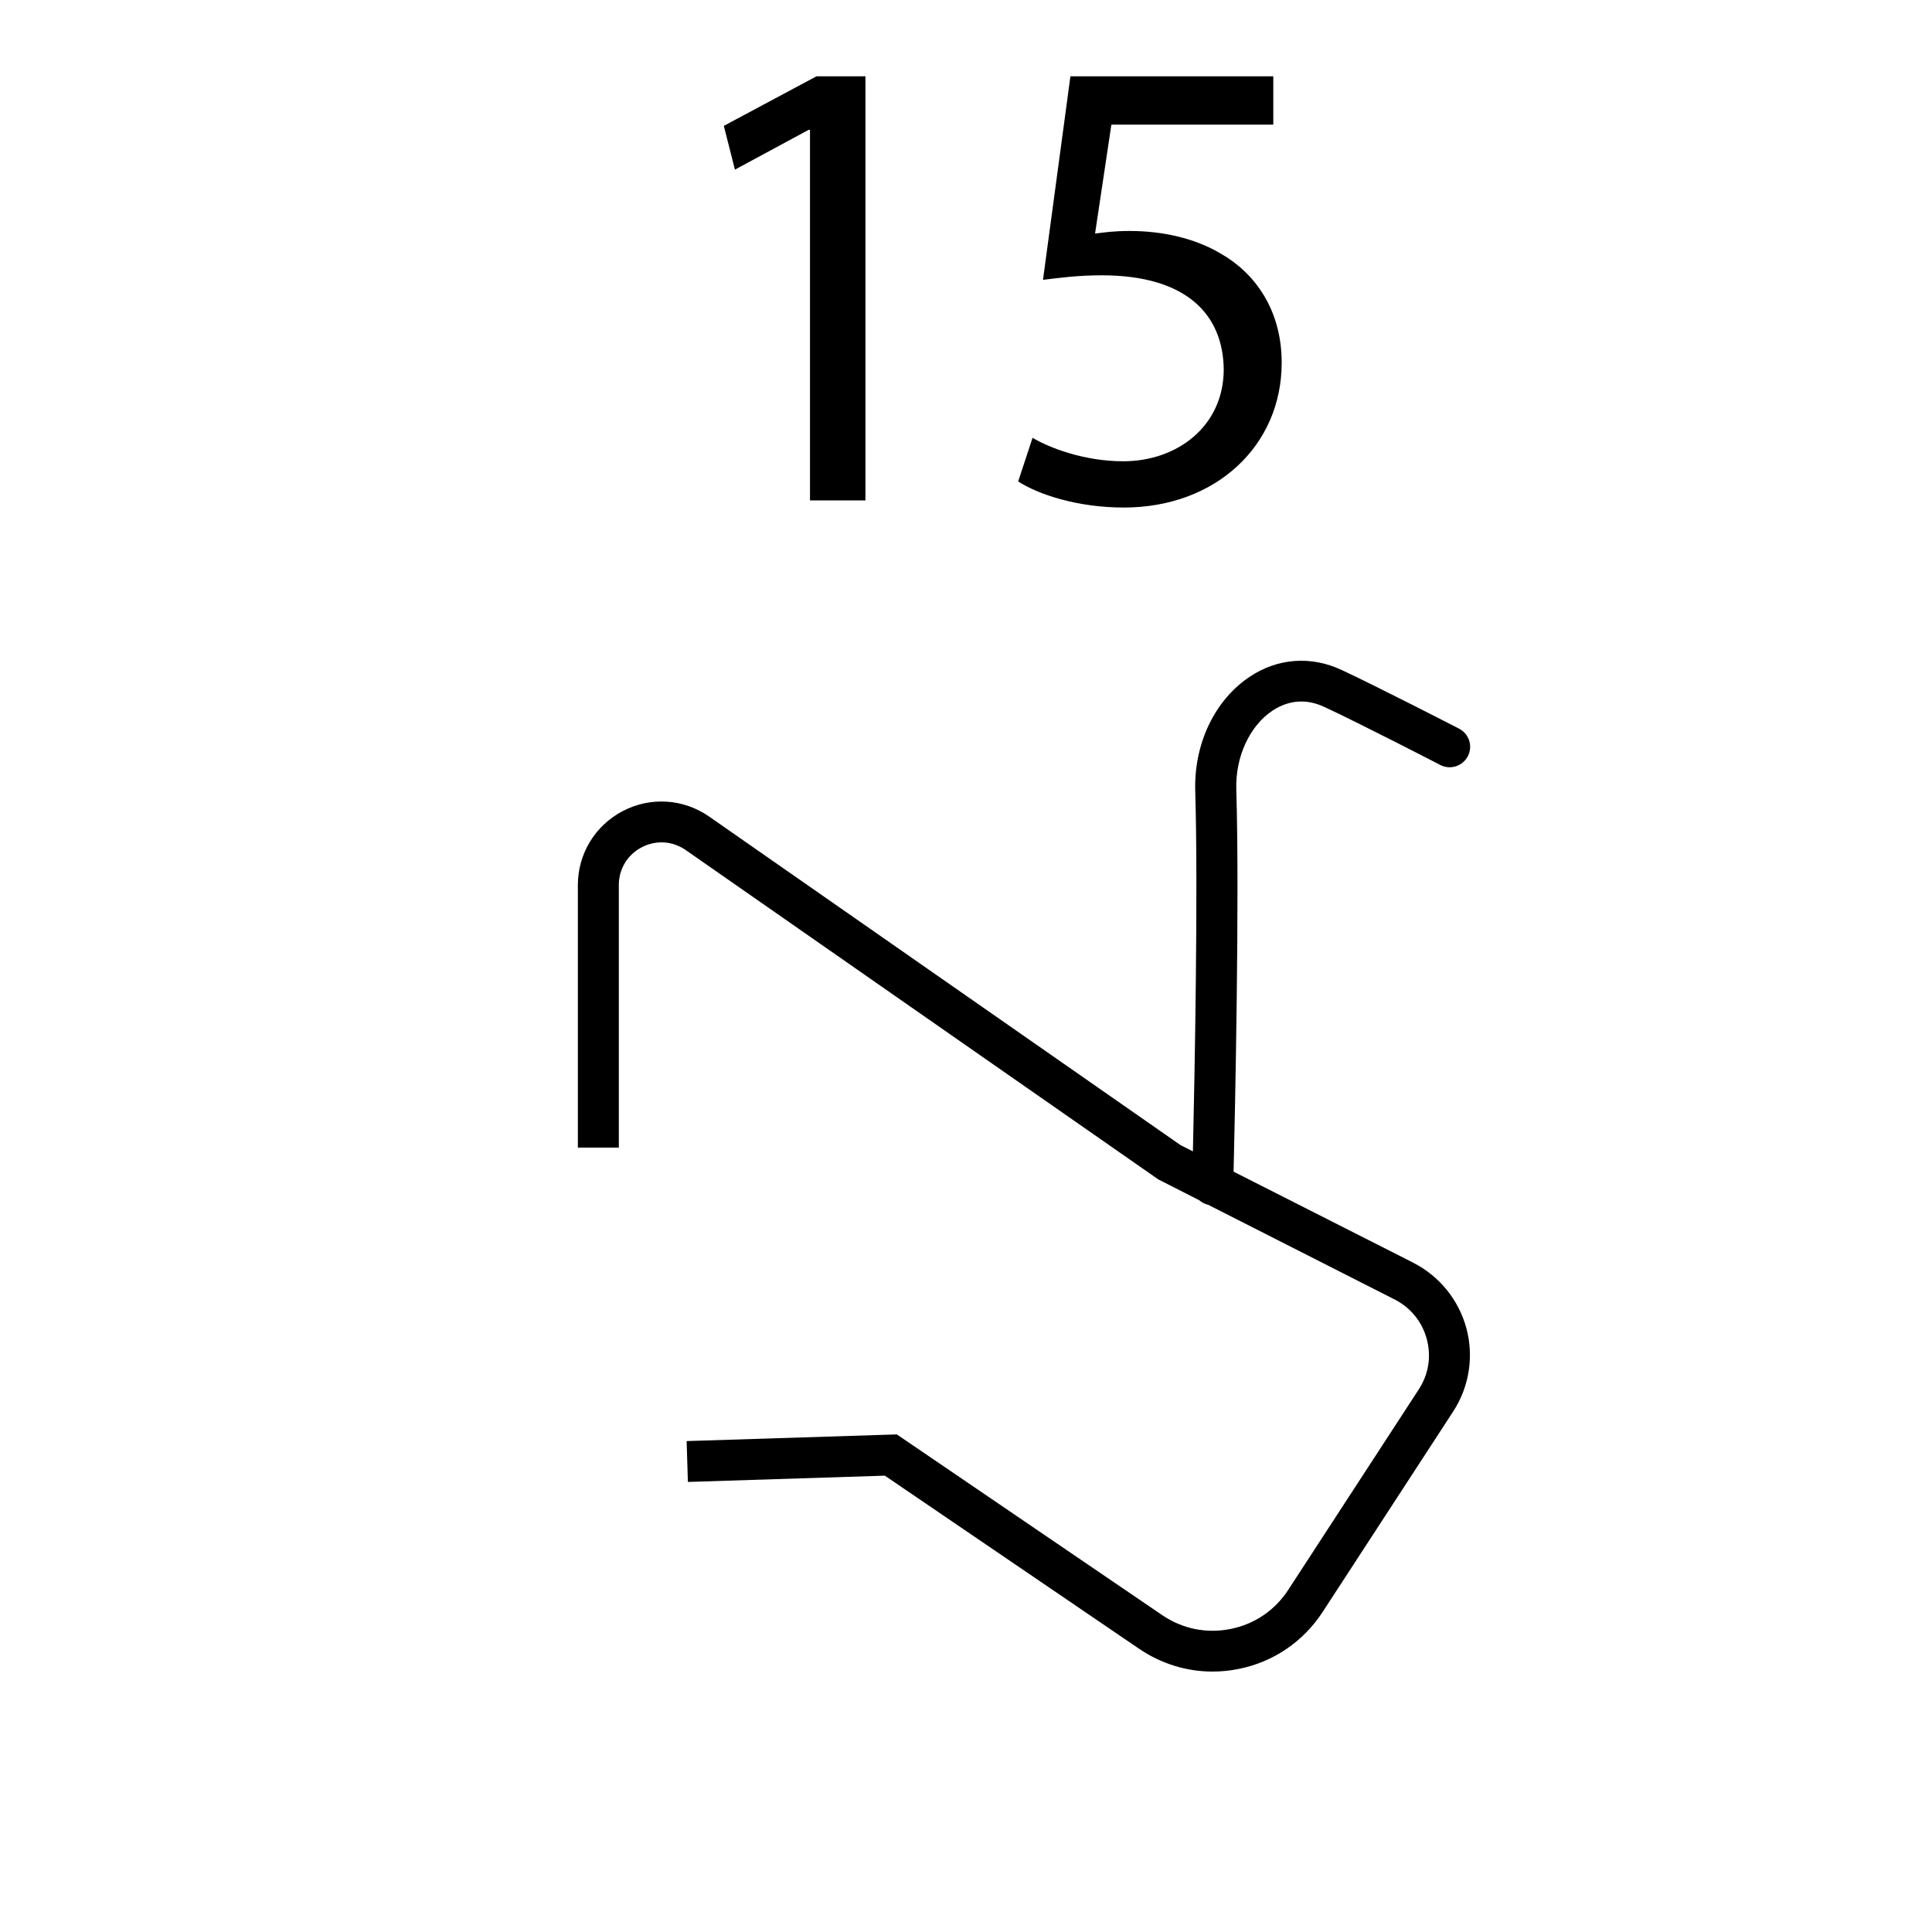 <?xml version="1.0" encoding="UTF-8"?>
<svg id="Layer_1" data-name="Layer 1" xmlns="http://www.w3.org/2000/svg" viewBox="0 0 200 200">
  <path d="m146.31,130.72l-18.61-9.43c.14-5.78.63-28.13.28-39.57-.1-3.38,1.38-6.59,3.77-8.17,1.16-.76,3.02-1.45,5.32-.38,3.58,1.66,11.94,5.97,12.03,6.02,1.04.54,2.32.12,2.85-.91.54-1.04.13-2.32-.91-2.85-.35-.18-8.53-4.39-12.19-6.09-3.13-1.46-6.57-1.21-9.44.69-3.65,2.41-5.82,6.94-5.68,11.84.31,10.28-.06,29.52-.24,37.32l-1.27-.64-48.81-34.02c-2.65-1.85-6.08-2.07-8.94-.57-2.87,1.5-4.65,4.43-4.65,7.66v27.18h4.24v-27.18c0-1.67.89-3.13,2.37-3.91,1.48-.77,3.19-.66,4.56.29l48.93,34.1,4.23,2.15c.26.23.57.39.92.47l19.3,9.8c1.66.84,2.84,2.3,3.33,4.1.48,1.8.19,3.65-.83,5.21l-13.51,20.75c-1.38,2.12-3.5,3.56-5.98,4.05-2.48.5-4.99-.01-7.08-1.44l-27.46-18.7-21.76.69.13,4.23,20.39-.65,26.32,17.92c2.28,1.55,4.91,2.36,7.6,2.36.9,0,1.8-.09,2.7-.27,3.6-.72,6.69-2.82,8.7-5.9l13.51-20.75c1.66-2.54,2.16-5.69,1.37-8.62-.79-2.93-2.79-5.4-5.5-6.78Z"/>
  <g>
    <path d="m83.84,13.44h-.13l-7.63,4.12-1.15-4.53,9.59-5.13h5.07v43.9h-5.74V13.44Z"/>
    <path d="m131.8,12.9h-16.75l-1.69,11.28c1.01-.13,1.96-.27,3.58-.27,3.38,0,6.75.74,9.46,2.36,3.44,1.96,6.28,5.74,6.28,11.28,0,8.58-6.82,14.99-16.34,14.99-4.79,0-8.85-1.35-10.94-2.7l1.49-4.52c1.82,1.08,5.4,2.43,9.39,2.43,5.61,0,10.4-3.65,10.4-9.52-.07-5.67-3.85-9.73-12.63-9.73-2.5,0-4.46.27-6.08.47l2.84-21.07h21v5Z"/>
  </g>
</svg>